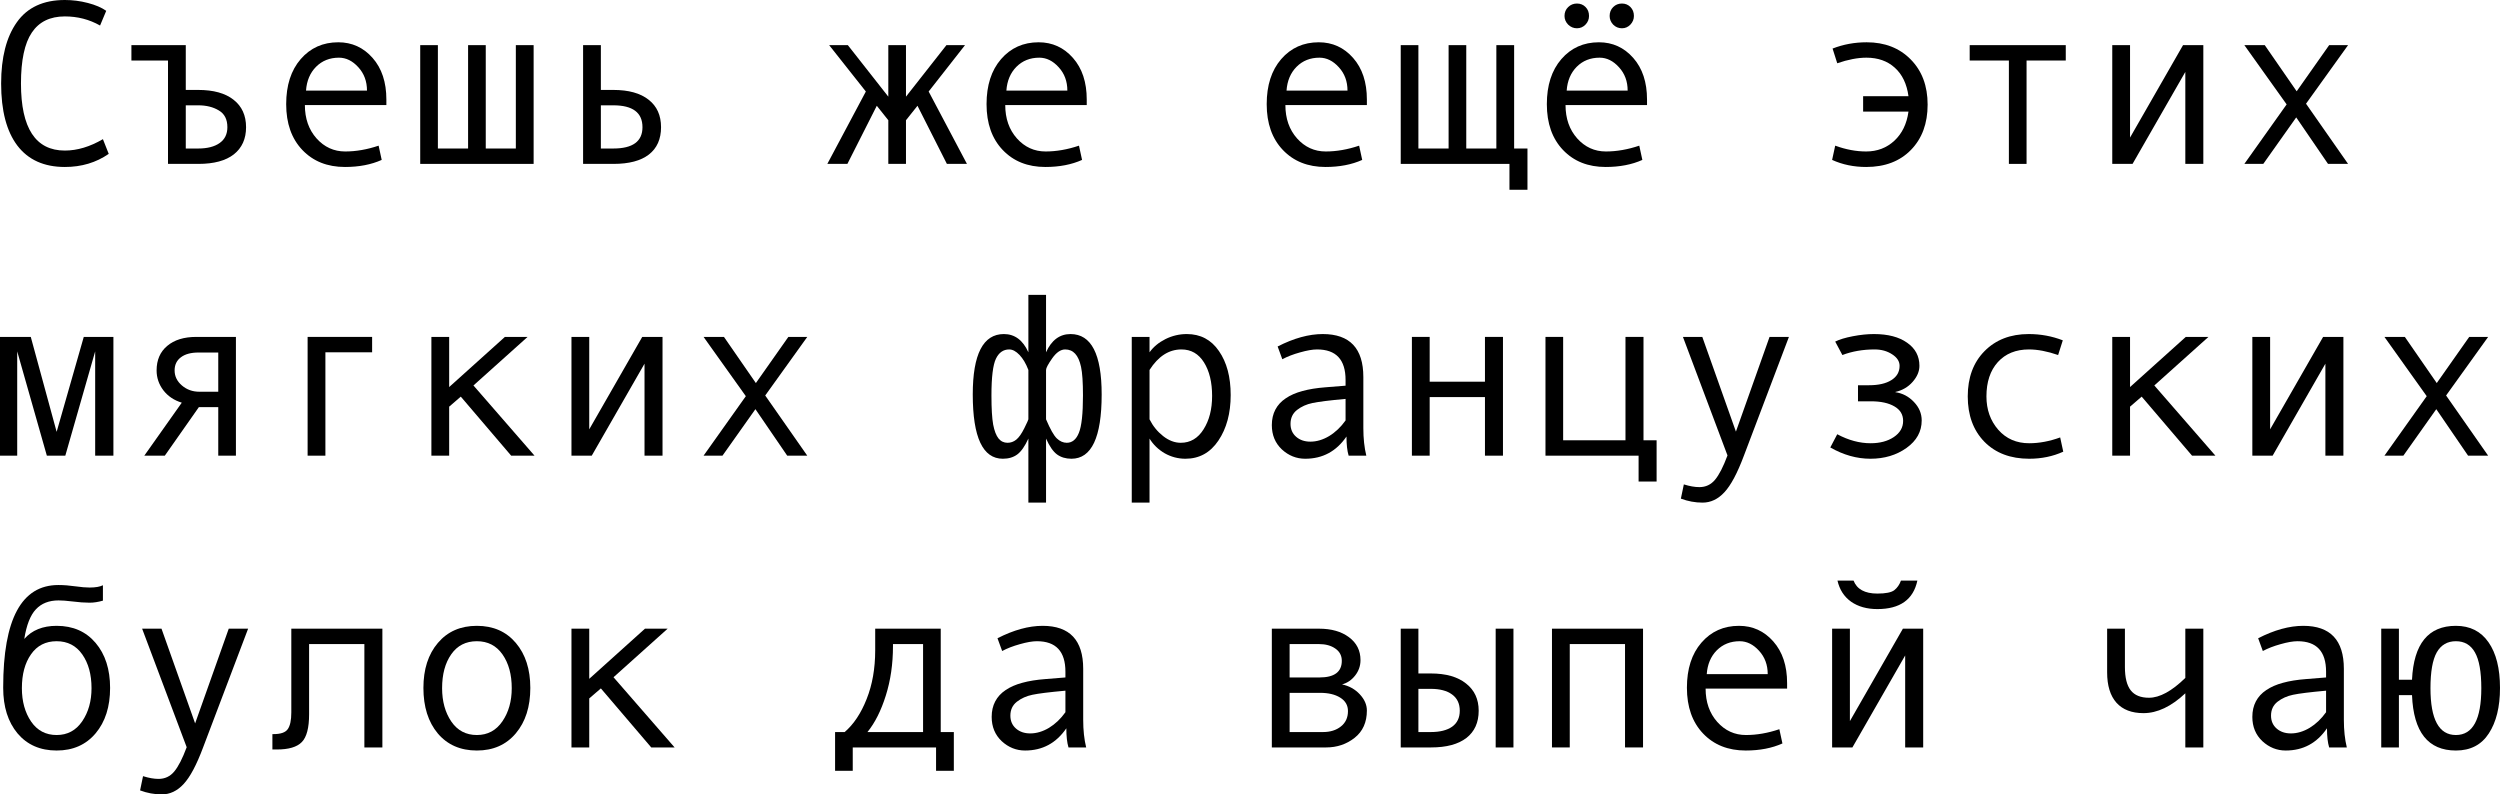 <?xml version="1.0" encoding="UTF-8" standalone="no"?>
<svg
   viewBox="161.054 6.404 285.612 90.755"
   version="1.1"
   id="svg2"
   xmlns="http://www.w3.org/2000/svg"
   xmlns:svg="http://www.w3.org/2000/svg">
  <defs
     id="defs9" />
  <g
     aria-label="Съешь же ещё этихмягких французскихбулок да выпей чаю"
     id="text4521"
     style="font-size:26.667px;line-height:125%;font-family:'Andale Mono', monospace;text-align:left;letter-spacing:0px;word-spacing:0px;stroke-width:1px">
    <path
       d="M 173.476,23.983 Q 171.315,25.48 168.463,25.48 164.895,25.48 163.033,23.032 161.184,20.584 161.184,15.949 161.184,11.469 162.981,8.943 164.778,6.404 168.463,6.404 169.791,6.404 171.093,6.743 172.395,7.081 173.19,7.641 L 172.486,9.321 Q 170.65,8.279 168.463,8.279 165.924,8.279 164.687,10.128 163.45,11.964 163.45,15.949 163.45,23.605 168.463,23.605 170.585,23.605 172.812,22.303 Z"
       id="path11" />
    <path
       d="M 182.278,16.678 H 183.697 Q 186.315,16.678 187.734,17.798 189.166,18.917 189.166,20.936 189.166,22.928 187.773,24.035 186.38,25.128 183.723,25.128 H 180.247 V 13.318 H 176.067 V 11.561 H 182.278 Z M 182.278,23.371 H 183.697 Q 185.26,23.371 186.145,22.746 187.031,22.121 187.031,20.936 187.031,19.594 186.054,19.022 185.091,18.436 183.697,18.436 H 182.278 Z"
       id="path13" />
    <path
       d="M 205.195,18.41 H 195.885 Q 195.885,20.714 197.213,22.212 198.554,23.709 200.494,23.709 202.343,23.709 204.309,23.045 L 204.661,24.673 Q 202.864,25.48 200.468,25.48 197.447,25.48 195.598,23.54 193.749,21.6 193.749,18.305 193.749,15.076 195.403,13.162 197.07,11.235 199.7,11.235 202.044,11.235 203.619,13.019 205.195,14.803 205.195,17.772 Z M 202.981,16.756 Q 202.981,15.167 201.992,14.087 201.002,12.993 199.778,12.993 198.203,12.993 197.161,14.035 196.132,15.076 196.015,16.756 Z"
       id="path15" />
    <path
       d="M 222.018,25.128 H 209.062 V 11.561 H 211.08 V 23.371 H 214.531 V 11.561 H 216.549 V 23.371 H 219.986 V 11.561 H 222.018 Z"
       id="path17" />
    <path
       d="M 229.7,16.678 H 231.119 Q 233.749,16.678 235.156,17.798 236.575,18.904 236.575,20.936 236.575,22.98 235.182,24.061 233.802,25.128 231.145,25.128 H 227.669 V 11.561 H 229.7 Z M 229.7,23.371 H 231.119 Q 234.453,23.371 234.453,20.936 234.453,18.436 231.119,18.436 H 229.7 Z"
       id="path19" />
    <path
       d="M 271.523,25.128 H 269.231 L 265.872,18.488 264.557,20.141 V 25.128 H 262.539 V 20.141 L 261.223,18.488 257.864,25.128 H 255.572 L 259.973,16.86 255.781,11.561 H 257.916 L 262.539,17.446 V 11.561 H 264.557 V 17.446 L 269.179,11.561 H 271.302 L 267.148,16.86 Z"
       id="path21" />
    <path
       d="M 285.208,18.41 H 275.898 Q 275.898,20.714 277.226,22.212 278.567,23.709 280.507,23.709 282.356,23.709 284.322,23.045 L 284.674,24.673 Q 282.877,25.48 280.481,25.48 277.46,25.48 275.611,23.54 273.762,21.6 273.762,18.305 273.762,15.076 275.416,13.162 277.083,11.235 279.713,11.235 282.057,11.235 283.632,13.019 285.208,14.803 285.208,17.772 Z M 282.994,16.756 Q 282.994,15.167 282.005,14.087 281.015,12.993 279.791,12.993 278.216,12.993 277.174,14.035 276.145,15.076 276.028,16.756 Z"
       id="path23" />
    <path
       d="M 317.213,18.41 H 307.903 Q 307.903,20.714 309.231,22.212 310.572,23.709 312.512,23.709 314.361,23.709 316.328,23.045 L 316.679,24.673 Q 314.882,25.48 312.486,25.48 309.466,25.48 307.617,23.54 305.768,21.6 305.768,18.305 305.768,15.076 307.421,13.162 309.088,11.235 311.718,11.235 314.062,11.235 315.637,13.019 317.213,14.803 317.213,17.772 Z M 314.999,16.756 Q 314.999,15.167 314.01,14.087 313.02,12.993 311.796,12.993 310.221,12.993 309.179,14.035 308.15,15.076 308.033,16.756 Z"
       id="path25" />
    <path
       d="M 333.502,25.128 H 321.08 V 11.561 H 323.098 V 23.371 H 326.549 V 11.561 H 328.567 V 23.371 H 332.005 V 11.561 H 334.036 V 23.371 H 335.559 V 28.084 H 333.502 Z"
       id="path27" />
    <path
       d="M 349.218,18.41 H 339.908 Q 339.908,20.714 341.236,22.212 342.578,23.709 344.518,23.709 346.367,23.709 348.333,23.045 L 348.684,24.673 Q 346.887,25.48 344.492,25.48 341.471,25.48 339.622,23.54 337.773,21.6 337.773,18.305 337.773,15.076 339.427,13.162 341.093,11.235 343.723,11.235 346.067,11.235 347.643,13.019 349.218,14.803 349.218,17.772 Z M 347.005,16.756 Q 347.005,15.167 346.015,14.087 345.025,12.993 343.802,12.993 342.226,12.993 341.184,14.035 340.156,15.076 340.039,16.756 Z M 346.354,6.808 Q 346.94,6.808 347.33,7.212 347.721,7.615 347.721,8.227 347.721,8.787 347.317,9.217 346.914,9.634 346.354,9.634 345.768,9.634 345.351,9.217 344.947,8.787 344.947,8.227 344.947,7.615 345.351,7.212 345.755,6.808 346.354,6.808 Z M 341.21,6.808 Q 341.809,6.808 342.2,7.212 342.591,7.602 342.591,8.227 342.591,8.8 342.187,9.217 341.783,9.634 341.21,9.634 340.637,9.634 340.208,9.217 339.791,8.787 339.791,8.227 339.791,7.615 340.208,7.212 340.624,6.808 341.21,6.808 Z"
       id="path29" />
    <path
       d="M 370.416,11.951 Q 372.252,11.235 374.309,11.235 377.421,11.235 379.348,13.201 381.275,15.154 381.275,18.358 381.275,21.574 379.374,23.527 377.473,25.48 374.257,25.48 372.135,25.48 370.364,24.673 L 370.716,23.045 Q 372.538,23.709 374.257,23.709 376.145,23.709 377.473,22.485 378.802,21.248 379.088,19.152 H 373.906 V 17.394 H 379.088 Q 378.802,15.285 377.525,14.139 376.262,12.993 374.283,12.993 372.799,12.993 370.95,13.631 Z"
       id="path31" />
    <path
       d="M 397.057,13.318 H 392.578 V 25.128 H 390.559 V 13.318 H 386.08 V 11.561 H 397.057 Z"
       id="path33" />
    <path
       d="M 412.773,25.128 H 410.716 V 14.621 L 404.687,25.128 H 402.369 V 11.561 H 404.4 V 22.121 L 410.455,11.561 H 412.773 Z"
       id="path35" />
    <path
       d="M 429.309,25.128 H 427.018 L 423.385,19.816 419.622,25.128 H 417.46 L 422.291,18.331 417.46,11.561 H 419.791 L 423.437,16.834 427.148,11.561 H 429.309 L 424.505,18.253 Z"
       id="path37" />
    <path
       d="M 174.01,58.462 H 171.927 V 46.548 L 168.515,58.462 H 166.406 L 163.02,46.548 V 58.462 H 161.054 V 44.894 H 164.57 L 167.525,55.74 170.624,44.894 H 174.01 Z"
       id="path39" />
    <path
       d="M 188.007,58.462 H 185.989 V 52.915 H 183.775 L 179.882,58.462 H 177.539 L 181.822,52.407 Q 180.494,52.003 179.713,50.988 178.945,49.972 178.945,48.722 178.945,46.938 180.156,45.923 181.367,44.894 183.476,44.894 H 188.007 Z M 185.989,51.157 V 46.678 H 183.723 Q 182.434,46.678 181.718,47.225 181.002,47.759 181.002,48.722 181.002,49.725 181.835,50.441 182.669,51.157 183.828,51.157 Z"
       id="path41" />
    <path
       d="M 203.567,46.652 H 198.229 V 58.462 H 196.197 V 44.894 H 203.567 Z"
       id="path43" />
    <path
       d="M 222.122,58.462 H 219.453 L 213.697,51.717 212.369,52.863 V 58.462 H 210.338 V 44.894 H 212.369 V 50.623 L 218.736,44.894 H 221.328 L 215.143,50.441 Z"
       id="path45" />
    <path
       d="M 236.744,58.462 H 234.687 V 47.954 L 228.658,58.462 H 226.341 V 44.894 H 228.372 V 55.454 L 234.427,44.894 H 236.744 Z"
       id="path47" />
    <path
       d="M 253.281,58.462 H 250.989 L 247.356,53.149 243.593,58.462 H 241.432 L 246.262,51.665 241.432,44.894 H 243.762 L 247.408,50.167 251.119,44.894 H 253.281 L 248.476,51.587 Z"
       id="path49" />
    <path
       d="M 280.559,46.652 Q 281.497,44.568 283.359,44.568 286.914,44.568 286.914,51.469 286.914,58.813 283.463,58.813 282.486,58.813 281.809,58.318 281.145,57.824 280.559,56.509 V 63.826 H 278.541 V 56.509 Q 277.942,57.824 277.278,58.318 276.614,58.813 275.624,58.813 272.187,58.813 272.187,51.469 272.187,44.568 275.742,44.568 277.604,44.568 278.541,46.652 V 40.089 H 280.559 Z M 278.541,54.308 V 48.67 Q 278.124,47.576 277.525,46.951 276.927,46.326 276.354,46.326 275.338,46.326 274.83,47.394 274.322,48.462 274.322,51.587 274.322,53.826 274.518,54.907 274.726,55.988 275.13,56.496 275.533,56.99 276.158,56.99 276.705,56.99 277.148,56.639 277.604,56.274 278.072,55.337 278.541,54.386 278.541,54.308 Z M 280.559,54.308 Q 281.275,56.001 281.796,56.496 282.317,56.99 282.929,56.99 283.854,56.99 284.309,55.858 284.778,54.725 284.778,51.587 284.778,49.334 284.557,48.318 284.335,47.29 283.88,46.808 283.437,46.326 282.747,46.326 281.979,46.326 281.262,47.342 280.559,48.344 280.559,48.67 Z"
       id="path51" />
    <path
       d="M 292.382,46.652 Q 293.059,45.714 294.205,45.141 295.364,44.568 296.64,44.568 298.984,44.568 300.312,46.509 301.653,48.436 301.653,51.535 301.653,54.66 300.247,56.743 298.854,58.813 296.484,58.813 295.221,58.813 294.114,58.188 293.02,57.55 292.382,56.509 V 63.826 H 290.351 V 44.894 H 292.382 Z M 292.382,48.67 V 54.308 Q 292.955,55.454 293.932,56.222 294.908,56.99 295.95,56.99 297.591,56.99 298.554,55.454 299.531,53.917 299.531,51.639 299.531,49.295 298.606,47.811 297.682,46.326 296.028,46.326 293.88,46.326 292.382,48.67 Z"
       id="path53" />
    <path
       d="M 317.148,58.462 H 315.13 Q 314.882,57.641 314.882,56.274 313.15,58.813 310.169,58.813 308.658,58.813 307.499,57.746 306.354,56.665 306.354,54.972 306.354,53.969 306.757,53.201 307.161,52.433 307.942,51.912 308.723,51.378 309.843,51.079 310.963,50.766 312.499,50.649 L 314.778,50.467 V 49.816 Q 314.778,46.326 311.523,46.326 310.755,46.326 309.57,46.665 308.398,46.99 307.552,47.446 L 307.018,45.988 Q 309.791,44.568 312.174,44.568 316.809,44.568 316.809,49.477 V 55.311 Q 316.809,57.081 317.148,58.462 Z M 314.778,54.438 V 51.977 Q 312.031,52.225 311.002,52.446 309.986,52.654 309.231,53.24 308.489,53.826 308.489,54.829 308.489,55.74 309.127,56.3 309.765,56.86 310.755,56.86 311.835,56.86 312.903,56.222 313.971,55.571 314.778,54.438 Z"
       id="path55" />
    <path
       d="M 332.76,58.462 H 330.703 V 51.769 H 324.387 V 58.462 H 322.356 V 44.894 H 324.387 V 50.011 H 330.703 V 44.894 H 332.76 Z"
       id="path57" />
    <path
       d="M 350.312,61.417 H 348.255 V 58.462 H 337.617 V 44.894 H 339.635 V 56.704 H 346.757 V 44.894 H 348.815 V 56.704 H 350.312 Z"
       id="path59" />
    <path
       d="M 365.429,44.894 360.286,58.462 Q 359.166,61.456 358.059,62.641 356.966,63.826 355.559,63.826 354.309,63.826 353.085,63.371 L 353.424,61.743 Q 354.414,62.055 355.195,62.055 356.289,62.055 356.992,61.209 357.695,60.363 358.411,58.436 L 353.32,44.894 H 355.533 L 359.374,55.714 363.216,44.894 Z"
       id="path61" />
    <path
       d="M 377.591,51.209 Q 378.828,51.391 379.713,52.329 380.598,53.253 380.598,54.438 380.598,56.339 378.867,57.576 377.135,58.813 374.739,58.813 372.408,58.813 370.156,57.524 L 370.95,56.014 Q 372.877,57.042 374.765,57.042 376.354,57.042 377.408,56.339 378.476,55.623 378.476,54.49 378.476,53.41 377.486,52.837 376.497,52.251 374.791,52.251 H 373.32 V 50.415 H 374.583 Q 376.21,50.415 377.135,49.829 378.072,49.243 378.072,48.201 378.072,47.433 377.226,46.886 376.38,46.326 375.221,46.326 373.216,46.326 371.536,46.964 L 370.716,45.428 Q 371.445,45.063 372.734,44.816 374.023,44.568 375.143,44.568 377.538,44.568 378.932,45.558 380.338,46.535 380.338,48.201 380.338,49.152 379.557,50.037 378.788,50.91 377.591,51.183 Z"
       id="path63" />
    <path
       d="M 396.77,58.006 Q 394.999,58.813 392.877,58.813 389.674,58.813 387.76,56.873 385.859,54.92 385.859,51.691 385.859,48.462 387.773,46.522 389.7,44.568 392.825,44.568 394.869,44.568 396.718,45.285 L 396.184,46.964 Q 394.335,46.326 392.851,46.326 390.611,46.326 389.296,47.772 387.994,49.217 387.994,51.691 387.994,53.956 389.348,55.506 390.703,57.042 392.877,57.042 394.596,57.042 396.419,56.378 Z"
       id="path65" />
    <path
       d="M 414.153,58.462 H 411.484 L 405.729,51.717 404.4,52.863 V 58.462 H 402.369 V 44.894 H 404.4 V 50.623 L 410.768,44.894 H 413.359 L 407.174,50.441 Z"
       id="path67" />
    <path
       d="M 428.775,58.462 H 426.718 V 47.954 L 420.69,58.462 H 418.372 V 44.894 H 420.403 V 55.454 L 426.458,44.894 H 428.775 Z"
       id="path69" />
    <path
       d="M 445.312,58.462 H 443.02 L 439.387,53.149 435.624,58.462 H 433.463 L 438.294,51.665 433.463,44.894 H 435.794 L 439.44,50.167 443.15,44.894 H 445.312 L 440.507,51.587 Z"
       id="path71" />
    <path
       d="M 163.828,79.399 Q 165.143,77.902 167.525,77.902 170.325,77.902 171.979,79.855 173.632,81.808 173.632,84.998 173.632,88.214 171.979,90.18 170.325,92.147 167.525,92.147 164.713,92.147 163.059,90.193 161.419,88.227 161.419,84.998 V 84.92 Q 161.419,73.24 167.721,73.24 168.645,73.24 169.739,73.397 170.637,73.527 171.289,73.527 172.291,73.527 172.812,73.266 V 75.024 Q 172.005,75.259 171.289,75.259 170.442,75.259 169.309,75.115 168.346,74.998 167.747,74.998 166.106,74.998 165.156,76.014 164.205,77.016 163.828,79.399 Z M 167.525,90.376 Q 169.374,90.376 170.442,88.813 171.51,87.251 171.51,85.024 171.51,82.68 170.455,81.17 169.4,79.66 167.525,79.66 165.637,79.66 164.596,81.157 163.554,82.641 163.554,85.024 163.554,87.29 164.609,88.839 165.664,90.376 167.525,90.376 Z"
       id="path73" />
    <path
       d="M 189.4,78.227 184.257,91.795 Q 183.137,94.79 182.031,95.975 180.937,97.16 179.531,97.16 178.281,97.16 177.057,96.704 L 177.395,95.076 Q 178.385,95.389 179.166,95.389 180.26,95.389 180.963,94.542 181.666,93.696 182.382,91.769 L 177.291,78.227 H 179.505 L 183.346,89.048 187.187,78.227 Z"
       id="path75" />
    <path
       d="M 204.739,91.795 H 202.682 V 79.985 H 196.367 V 88.006 Q 196.367,90.337 195.533,91.183 194.713,92.029 192.682,92.029 H 192.174 V 90.272 H 192.304 Q 193.541,90.272 193.932,89.699 194.335,89.126 194.335,87.798 V 78.227 H 204.739 Z"
       id="path77" />
    <path
       d="M 215.533,77.902 Q 218.333,77.902 219.986,79.855 221.64,81.808 221.64,84.998 221.64,88.214 219.986,90.18 218.333,92.147 215.533,92.147 212.721,92.147 211.067,90.193 209.427,88.227 209.427,84.998 209.427,81.795 211.08,79.855 212.734,77.902 215.533,77.902 Z M 215.533,90.376 Q 217.382,90.376 218.45,88.813 219.518,87.251 219.518,85.024 219.518,82.68 218.463,81.17 217.408,79.66 215.533,79.66 213.645,79.66 212.604,81.157 211.562,82.641 211.562,85.024 211.562,87.29 212.617,88.839 213.671,90.376 215.533,90.376 Z"
       id="path79" />
    <path
       d="M 238.124,91.795 H 235.455 L 229.7,85.05 228.372,86.196 V 91.795 H 226.341 V 78.227 H 228.372 V 83.956 L 234.739,78.227 H 237.33 L 231.145,83.774 Z"
       id="path81" />
    <path
       d="M 270.025,94.464 H 267.994 V 91.795 H 258.476 V 94.464 H 256.458 V 90.037 H 257.552 Q 259.101,88.709 260.065,86.261 261.041,83.813 261.041,80.701 V 78.227 H 268.528 V 90.037 H 270.025 Z M 266.51,90.037 V 79.985 H 263.072 V 80.219 Q 263.072,83.279 262.252,85.871 261.445,88.449 260.156,90.037 Z"
       id="path83" />
    <path
       d="M 285.143,91.795 H 283.124 Q 282.877,90.975 282.877,89.608 281.145,92.147 278.164,92.147 276.653,92.147 275.494,91.079 274.348,89.998 274.348,88.305 274.348,87.303 274.752,86.535 275.156,85.766 275.937,85.246 276.718,84.712 277.838,84.412 278.958,84.1 280.494,83.983 L 282.773,83.8 V 83.149 Q 282.773,79.66 279.518,79.66 278.749,79.66 277.565,79.998 276.393,80.324 275.546,80.779 L 275.012,79.321 Q 277.786,77.902 280.169,77.902 284.804,77.902 284.804,82.811 V 88.644 Q 284.804,90.415 285.143,91.795 Z M 282.773,87.772 V 85.311 Q 280.025,85.558 278.997,85.779 277.981,85.988 277.226,86.574 276.484,87.16 276.484,88.162 276.484,89.074 277.122,89.634 277.76,90.193 278.749,90.193 279.83,90.193 280.898,89.555 281.966,88.904 282.773,87.772 Z"
       id="path85" />
    <path
       d="M 314.374,84.594 Q 315.598,84.855 316.406,85.727 317.213,86.6 317.213,87.576 317.213,89.594 315.807,90.701 314.414,91.795 312.565,91.795 H 306.354 V 78.227 H 311.744 Q 313.867,78.227 315.169,79.204 316.484,80.18 316.484,81.821 316.484,82.798 315.872,83.579 315.26,84.36 314.374,84.594 Z M 308.385,83.8 H 311.796 Q 314.348,83.8 314.348,81.899 314.348,81.014 313.619,80.506 312.89,79.985 311.718,79.985 H 308.385 Z M 308.385,90.037 H 312.2 Q 313.45,90.037 314.244,89.399 315.052,88.761 315.052,87.641 315.052,86.652 314.166,86.105 313.294,85.558 311.874,85.558 H 308.385 Z"
       id="path87" />
    <path
       d="M 333.958,91.795 H 331.927 V 78.227 H 333.958 Z M 323.098,83.344 H 324.518 Q 327.109,83.344 328.541,84.49 329.986,85.623 329.986,87.602 329.986,89.621 328.58,90.714 327.174,91.795 324.544,91.795 H 321.08 V 78.227 H 323.098 Z M 323.098,90.037 H 324.518 Q 326.08,90.037 326.953,89.425 327.825,88.8 327.825,87.602 327.825,86.378 326.94,85.74 326.067,85.102 324.518,85.102 H 323.098 Z"
       id="path89" />
    <path
       d="M 348.762,91.795 H 346.705 V 79.985 H 340.39 V 91.795 H 338.359 V 78.227 H 348.762 Z"
       id="path91" />
    <path
       d="M 365.221,85.076 H 355.911 Q 355.911,87.381 357.239,88.878 358.58,90.376 360.52,90.376 362.369,90.376 364.335,89.712 L 364.687,91.339 Q 362.89,92.147 360.494,92.147 357.473,92.147 355.624,90.206 353.775,88.266 353.775,84.972 353.775,81.743 355.429,79.829 357.096,77.902 359.726,77.902 362.07,77.902 363.645,79.686 365.221,81.469 365.221,84.438 Z M 363.007,83.423 Q 363.007,81.834 362.018,80.753 361.028,79.66 359.804,79.66 358.229,79.66 357.187,80.701 356.158,81.743 356.041,83.423 Z"
       id="path93" />
    <path
       d="M 380.768,91.795 H 378.71 V 81.287 L 372.682,91.795 H 370.364 V 78.227 H 372.395 V 88.787 L 378.45,78.227 H 380.768 Z M 380.104,72.733 Q 379.413,75.988 375.533,75.988 373.736,75.988 372.525,75.141 371.328,74.282 370.976,72.733 H 372.812 Q 373.385,74.217 375.533,74.217 376.966,74.217 377.473,73.826 377.981,73.423 378.229,72.733 Z"
       id="path95" />
    <path
       d="M 412.773,91.795 H 410.716 V 85.61 Q 408.307,87.876 405.937,87.876 403.919,87.876 402.851,86.691 401.783,85.493 401.783,83.214 V 78.227 H 403.815 V 82.615 Q 403.815,84.425 404.479,85.272 405.143,86.118 406.562,86.118 408.398,86.118 410.716,83.852 V 78.227 H 412.773 Z"
       id="path97" />
    <path
       d="M 429.166,91.795 H 427.148 Q 426.9,90.975 426.9,89.608 425.169,92.147 422.187,92.147 420.677,92.147 419.518,91.079 418.372,89.998 418.372,88.305 418.372,87.303 418.775,86.535 419.179,85.766 419.96,85.246 420.742,84.712 421.861,84.412 422.981,84.1 424.518,83.983 L 426.796,83.8 V 83.149 Q 426.796,79.66 423.541,79.66 422.773,79.66 421.588,79.998 420.416,80.324 419.57,80.779 L 419.036,79.321 Q 421.809,77.902 424.192,77.902 428.828,77.902 428.828,82.811 V 88.644 Q 428.828,90.415 429.166,91.795 Z M 426.796,87.772 V 85.311 Q 424.049,85.558 423.02,85.779 422.005,85.988 421.249,86.574 420.507,87.16 420.507,88.162 420.507,89.074 421.145,89.634 421.783,90.193 422.773,90.193 423.854,90.193 424.921,89.555 425.989,88.904 426.796,87.772 Z"
       id="path99" />
    <path
       d="M 436.614,84.061 Q 436.9,77.902 441.627,77.902 444.049,77.902 445.351,79.777 446.666,81.652 446.666,84.998 446.666,88.24 445.39,90.193 444.127,92.147 441.627,92.147 436.861,92.147 436.614,85.818 H 435.117 V 91.795 H 433.098 V 78.227 H 435.117 V 84.061 Z M 441.627,90.376 Q 444.531,90.376 444.531,85.024 444.531,82.212 443.802,80.936 443.085,79.66 441.627,79.66 440.169,79.66 439.44,80.936 438.723,82.212 438.723,85.024 438.723,90.376 441.627,90.376 Z"
       id="path101" />
  </g>
</svg>
